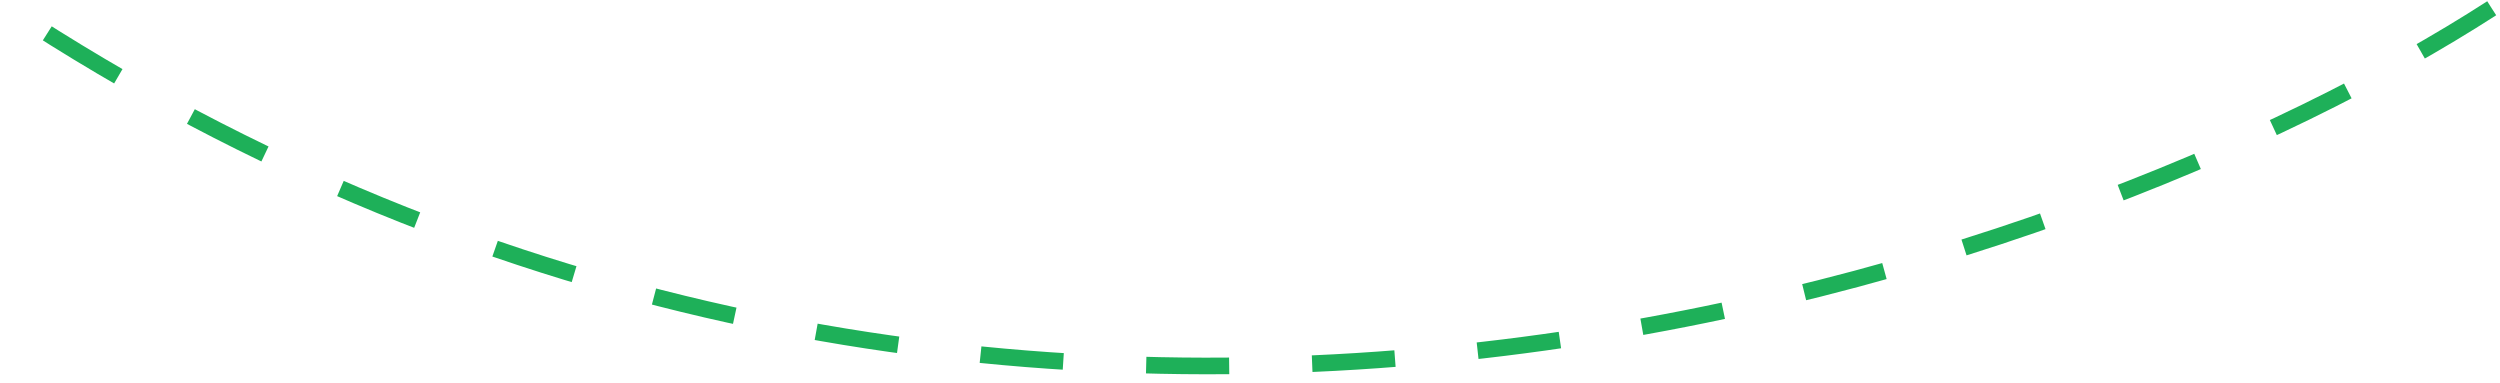 <svg width="150" height="23" viewBox="0 0 150 23" fill="none" xmlns="http://www.w3.org/2000/svg">
<g clip-path="url(#clip0_585_6916)">
<g clip-path="url(#clip1_585_6916)">
<g clip-path="url(#clip2_585_6916)">
<path d="M149.501 0.496C124.418 16.692 59.501 39.367 0.498 0.496" stroke="#1EB059" stroke-width="0.997" stroke-dasharray="4.98 4.98"/>
</g>
</g>
</g>
<defs>
<clipPath id="clip0_585_6916">
<rect width="150" height="22.92" fill="white"/>
</clipPath>
<clipPath id="clip1_585_6916">
<rect width="150" height="22.92" fill="white"/>
</clipPath>
<clipPath id="clip2_585_6916">
<rect width="150" height="22.924" fill="white" transform="translate(0 -0.002)"/>
</clipPath>
</defs>
</svg>
